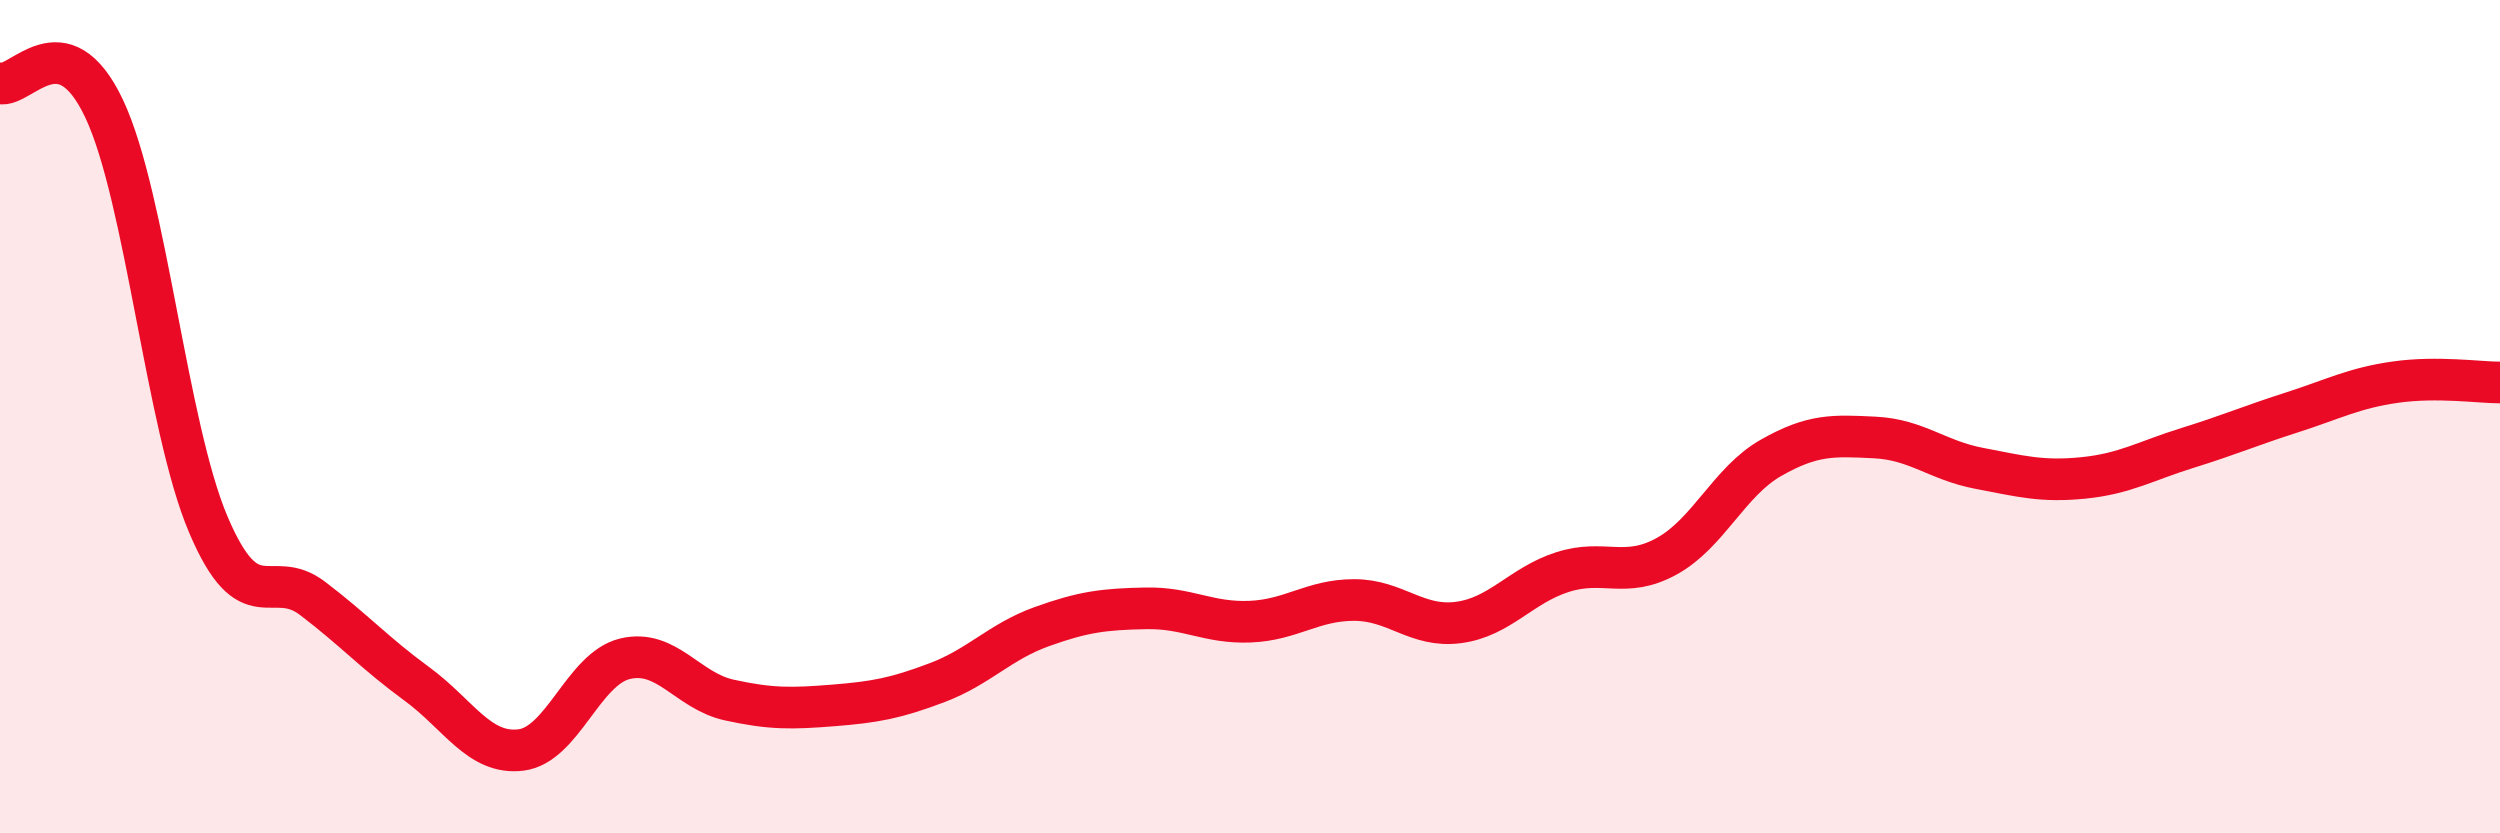 
    <svg width="60" height="20" viewBox="0 0 60 20" xmlns="http://www.w3.org/2000/svg">
      <path
        d="M 0,2 C 0.5,2.12 1.5,0.49 2.5,2.61 C 3.5,4.73 4,10.24 5,12.59 C 6,14.94 6.5,13.6 7.5,14.36 C 8.5,15.12 9,15.68 10,16.41 C 11,17.14 11.5,18.12 12.5,18 C 13.5,17.88 14,16.05 15,15.81 C 16,15.57 16.5,16.58 17.5,16.8 C 18.5,17.02 19,17.01 20,16.93 C 21,16.85 21.5,16.76 22.5,16.38 C 23.5,16 24,15.4 25,15.04 C 26,14.68 26.5,14.62 27.5,14.6 C 28.5,14.58 29,14.96 30,14.92 C 31,14.88 31.5,14.4 32.5,14.4 C 33.5,14.4 34,15.07 35,14.94 C 36,14.81 36.5,14.05 37.5,13.73 C 38.5,13.41 39,13.9 40,13.35 C 41,12.8 41.5,11.56 42.5,10.99 C 43.5,10.42 44,10.45 45,10.5 C 46,10.55 46.5,11.05 47.5,11.24 C 48.5,11.43 49,11.57 50,11.47 C 51,11.37 51.5,11.06 52.5,10.75 C 53.5,10.44 54,10.22 55,9.9 C 56,9.58 56.5,9.31 57.5,9.17 C 58.5,9.03 59.5,9.18 60,9.18L60 20L0 20Z"
        fill="#EB0A25"
        opacity="0.1"
        stroke-linecap="round"
        stroke-linejoin="round"
      />
      <path
        d="M 0,2 C 0.5,2.12 1.5,0.49 2.5,2.61 C 3.5,4.73 4,10.24 5,12.59 C 6,14.94 6.5,13.6 7.5,14.36 C 8.5,15.12 9,15.68 10,16.41 C 11,17.14 11.5,18.12 12.5,18 C 13.5,17.88 14,16.05 15,15.81 C 16,15.57 16.5,16.58 17.5,16.8 C 18.5,17.02 19,17.01 20,16.93 C 21,16.85 21.5,16.76 22.5,16.38 C 23.5,16 24,15.4 25,15.04 C 26,14.68 26.5,14.62 27.5,14.6 C 28.5,14.58 29,14.96 30,14.92 C 31,14.88 31.5,14.4 32.5,14.4 C 33.5,14.4 34,15.07 35,14.94 C 36,14.81 36.5,14.05 37.5,13.73 C 38.5,13.41 39,13.9 40,13.35 C 41,12.8 41.5,11.56 42.5,10.99 C 43.5,10.42 44,10.45 45,10.5 C 46,10.55 46.5,11.05 47.5,11.24 C 48.5,11.43 49,11.57 50,11.47 C 51,11.37 51.5,11.06 52.5,10.75 C 53.5,10.44 54,10.22 55,9.9 C 56,9.58 56.5,9.31 57.5,9.17 C 58.5,9.03 59.5,9.18 60,9.18"
        stroke="#EB0A25"
        stroke-width="1"
        fill="none"
        stroke-linecap="round"
        stroke-linejoin="round"
      />
    </svg>
  
